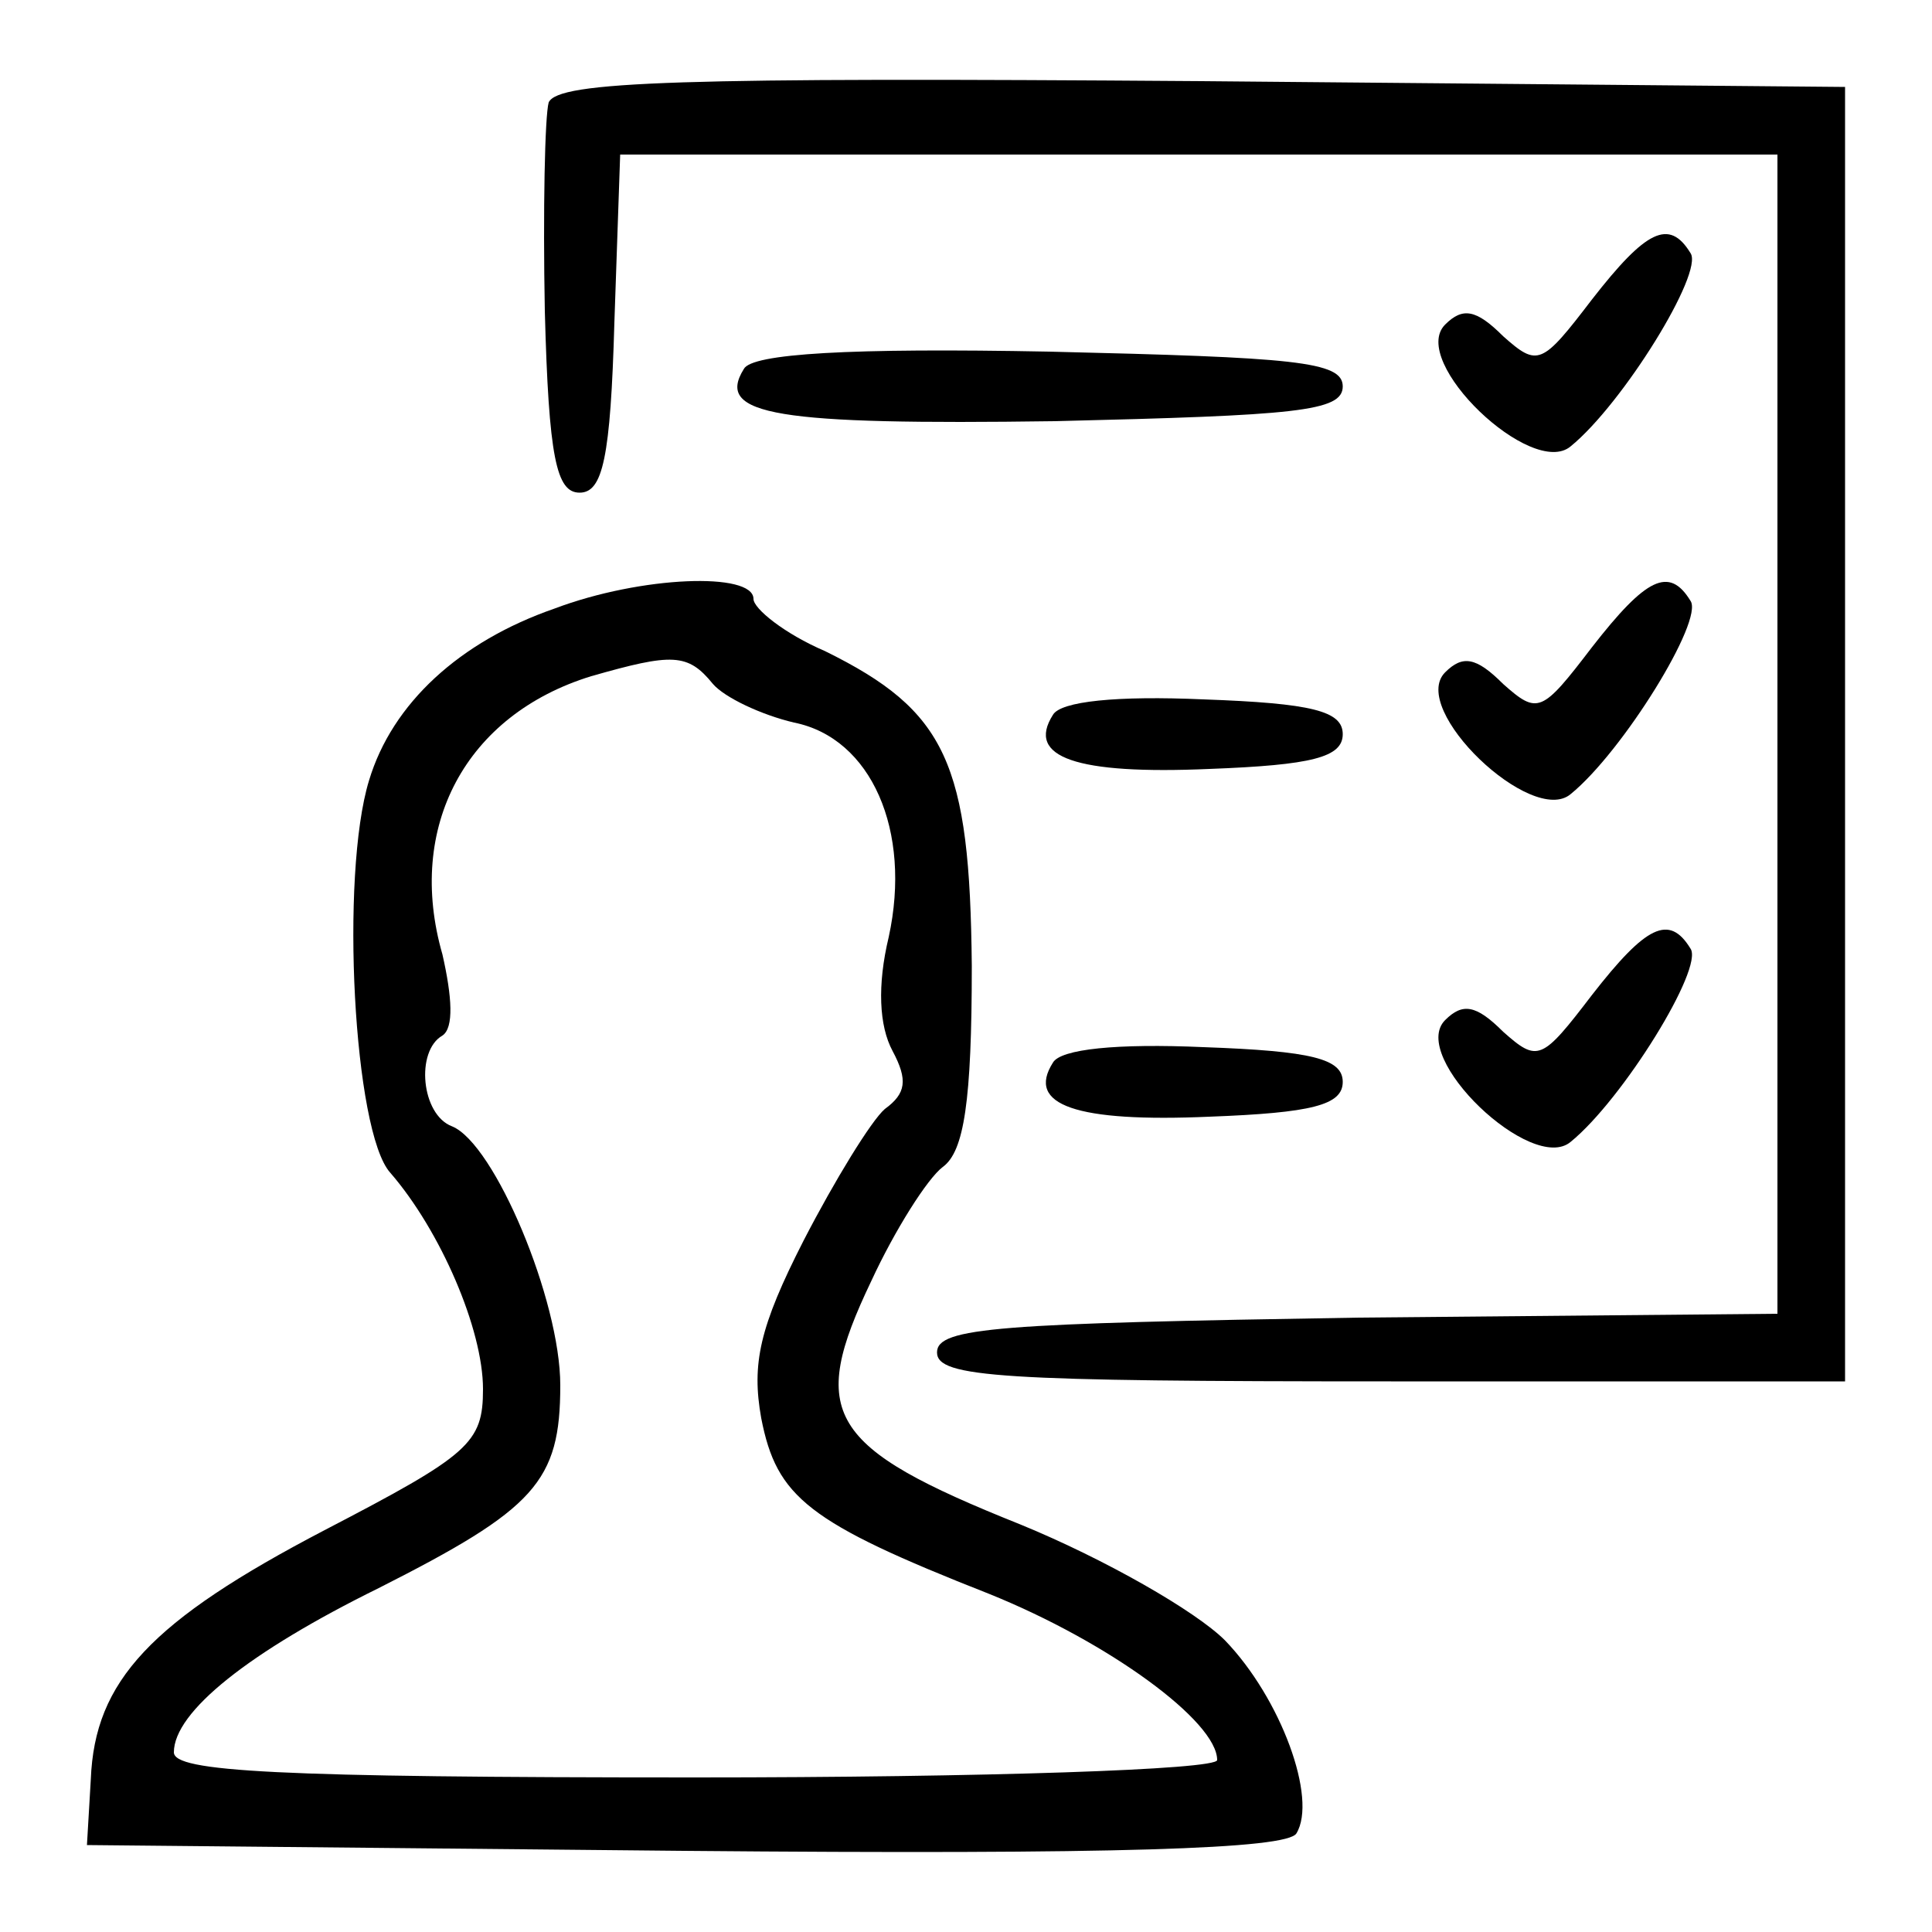 <?xml version="1.0" encoding="UTF-8" standalone="no"?> <svg xmlns="http://www.w3.org/2000/svg" width="100pt" height="100pt" viewBox="0 0 100 100" preserveAspectRatio="xMidYMid meet"> <g transform="translate(0,100) scale(0.1,-0.1)" fill="#000000" stroke="none"> <path d="M284 947 c-2 -7 -3 -56 -2 -108 2 -76 6 -94 18 -94 12 0 16 18 18 88 l3 87 299 0 300 0 0 -300 0 -300 -217 -2 c-186 -3 -218 -5 -218 -18 0 -13 33 -15 235 -15 l235 0 0 335 0 335 -333 3 c-270 2 -333 0 -338 -11z"></path> <path d="M824 845 c-26 -34 -28 -35 -46 -19 -14 14 -21 15 -30 6 -19 -19 45 -80 65 -63 27 22 69 90 62 100 -11 18 -23 12 -51 -24z"></path> <path d="M385 809 c-15 -24 17 -29 161 -27 125 3 149 5 149 18 0 13 -25 15 -152 18 -103 2 -154 -1 -158 -9z"></path> <path d="M287 685 c-49 -17 -84 -49 -96 -89 -15 -49 -8 -182 11 -203 26 -30 48 -81 48 -112 0 -28 -7 -34 -82 -73 -90 -47 -119 -78 -121 -129 l-2 -34 309 -3 c225 -2 312 1 317 9 11 18 -8 70 -37 100 -15 15 -62 42 -106 60 -100 40 -110 57 -77 126 12 26 29 53 37 59 11 8 15 34 15 104 -1 105 -13 132 -76 163 -21 9 -37 22 -37 27 0 14 -58 12 -103 -5z m82 -39 c6 -7 25 -16 42 -20 40 -8 61 -56 49 -111 -6 -25 -5 -46 2 -59 8 -15 7 -22 -4 -30 -7 -6 -26 -37 -42 -68 -23 -45 -27 -64 -22 -92 8 -41 24 -54 118 -91 62 -25 118 -66 118 -86 0 -5 -121 -9 -270 -9 -218 0 -270 3 -270 13 0 21 39 52 106 85 81 41 94 55 94 105 0 44 -34 125 -56 134 -16 6 -19 39 -5 47 6 4 5 20 0 42 -19 66 12 124 77 144 42 12 50 12 63 -4z"></path> <path d="M824 665 c-26 -34 -28 -35 -46 -19 -14 14 -21 15 -30 6 -19 -19 45 -80 65 -63 27 22 69 90 62 100 -11 18 -23 12 -51 -24z"></path> <path d="M545 630 c-14 -22 12 -31 81 -28 53 2 69 6 69 18 0 12 -16 16 -72 18 -45 2 -74 -1 -78 -8z"></path> <path d="M824 485 c-26 -34 -28 -35 -46 -19 -14 14 -21 15 -30 6 -19 -19 45 -80 65 -63 27 22 69 90 62 100 -11 18 -23 12 -51 -24z"></path> <path d="M545 450 c-14 -22 12 -31 81 -28 53 2 69 6 69 18 0 12 -16 16 -72 18 -45 2 -74 -1 -78 -8z"></path> </g> </svg> 